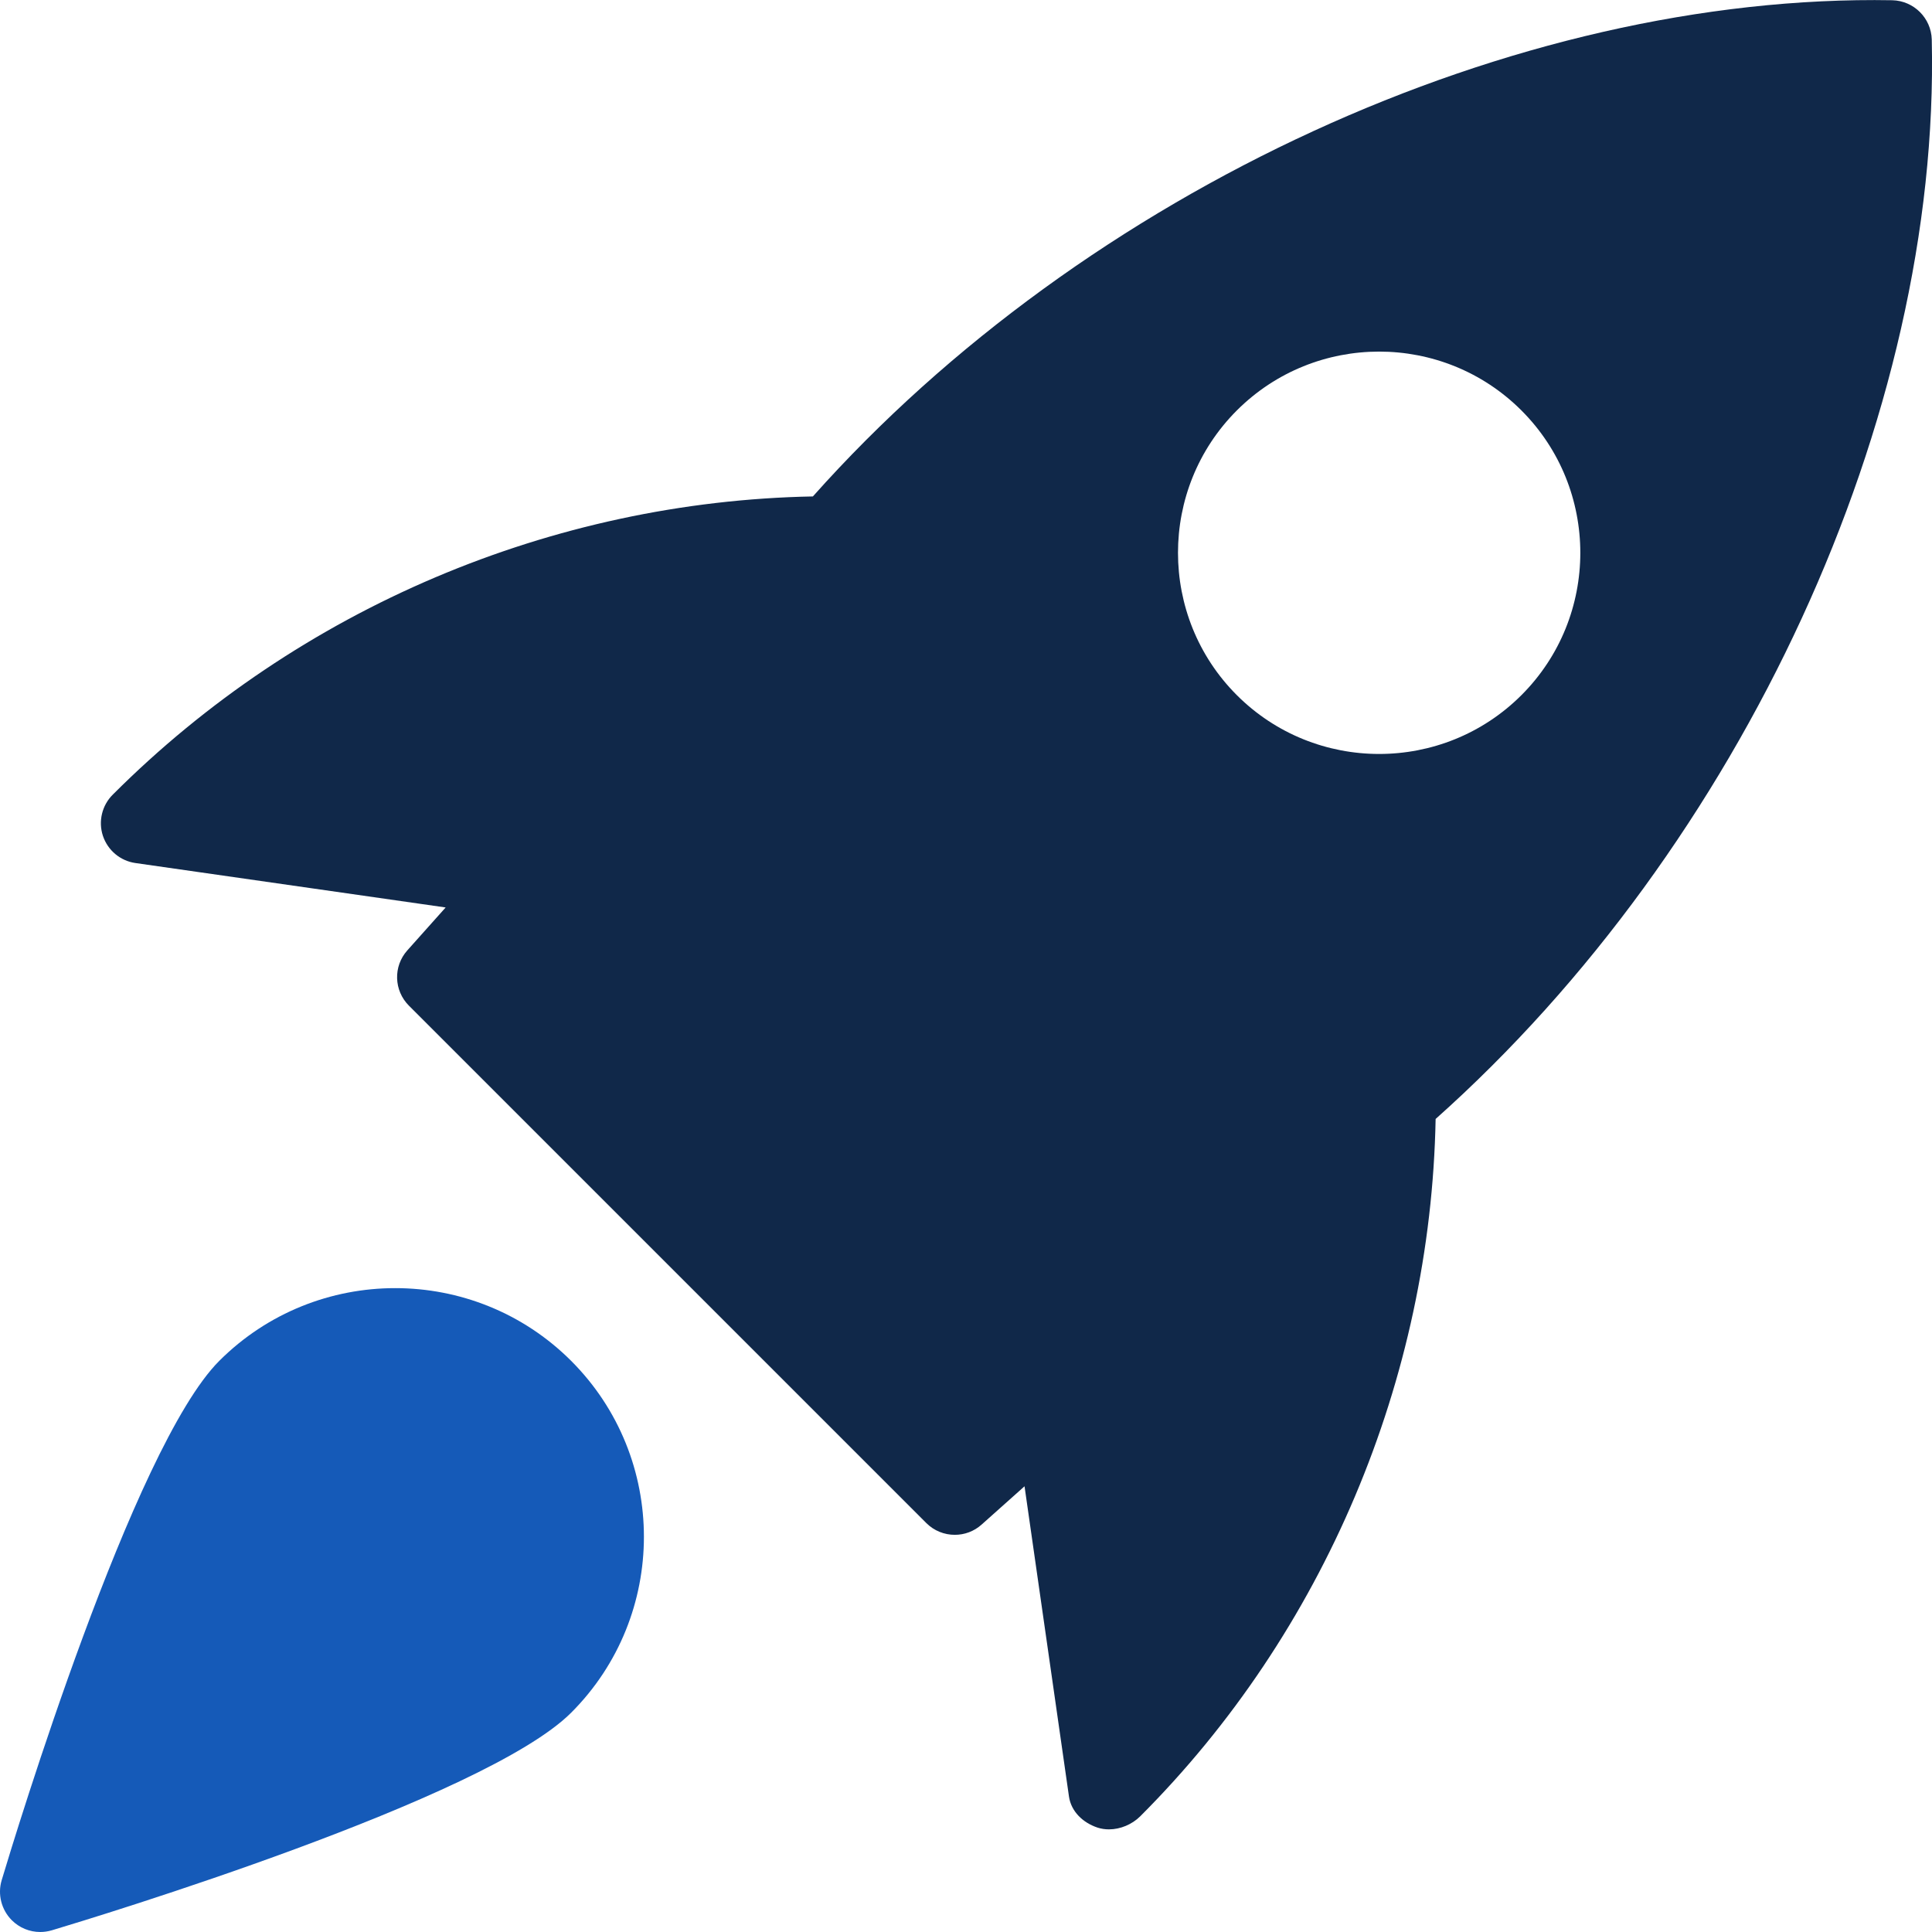 <svg width="64" height="64" viewBox="0 0 64 64" fill="none" xmlns="http://www.w3.org/2000/svg">
<g clip-path="url(#clip0_6298_16466)">
<path d="M62.688 0.008C50.195 -0.216 35.947 6.315 26.928 16.445C18.309 16.608 9.917 20.141 3.739 26.32C3.379 26.675 3.251 27.205 3.408 27.685C3.568 28.168 3.984 28.517 4.485 28.589L14.763 30.061L13.493 31.483C13.021 32.011 13.045 32.813 13.547 33.315L30.685 50.453C30.944 50.712 31.285 50.843 31.629 50.843C31.947 50.843 32.264 50.731 32.517 50.504L33.939 49.235L35.411 59.512C35.483 60.013 35.877 60.381 36.355 60.541C36.477 60.581 36.605 60.6 36.736 60.6C37.115 60.6 37.501 60.435 37.768 60.171C43.861 54.077 47.395 45.685 47.557 37.067C57.699 28.029 64.283 13.787 63.992 1.309C63.973 0.6 63.4 0.027 62.688 0.008ZM50.4 23.027C49.101 24.325 47.395 24.976 45.685 24.976C43.976 24.976 42.269 24.325 40.971 23.027C38.373 20.427 38.373 16.197 40.971 13.597C43.571 10.997 47.8 10.997 50.4 13.597C53 16.197 53 20.429 50.4 23.027Z" fill="#102849"/>
<path d="M7.264 45.08C4.411 47.933 0.493 60.824 0.056 62.283C-0.085 62.752 0.045 63.261 0.389 63.608C0.645 63.864 0.984 64 1.333 64C1.461 64 1.589 63.981 1.717 63.944C3.176 63.507 16.067 59.589 18.92 56.736C22.134 53.523 22.134 48.293 18.92 45.08C15.704 41.867 10.477 41.869 7.264 45.08Z" fill="#155AB8"/>
</g>
<defs>
<clipPath id="clip0_6298_16466">
<rect width="64" height="64" fill="white"/>
</clipPath>
</defs>
</svg>
